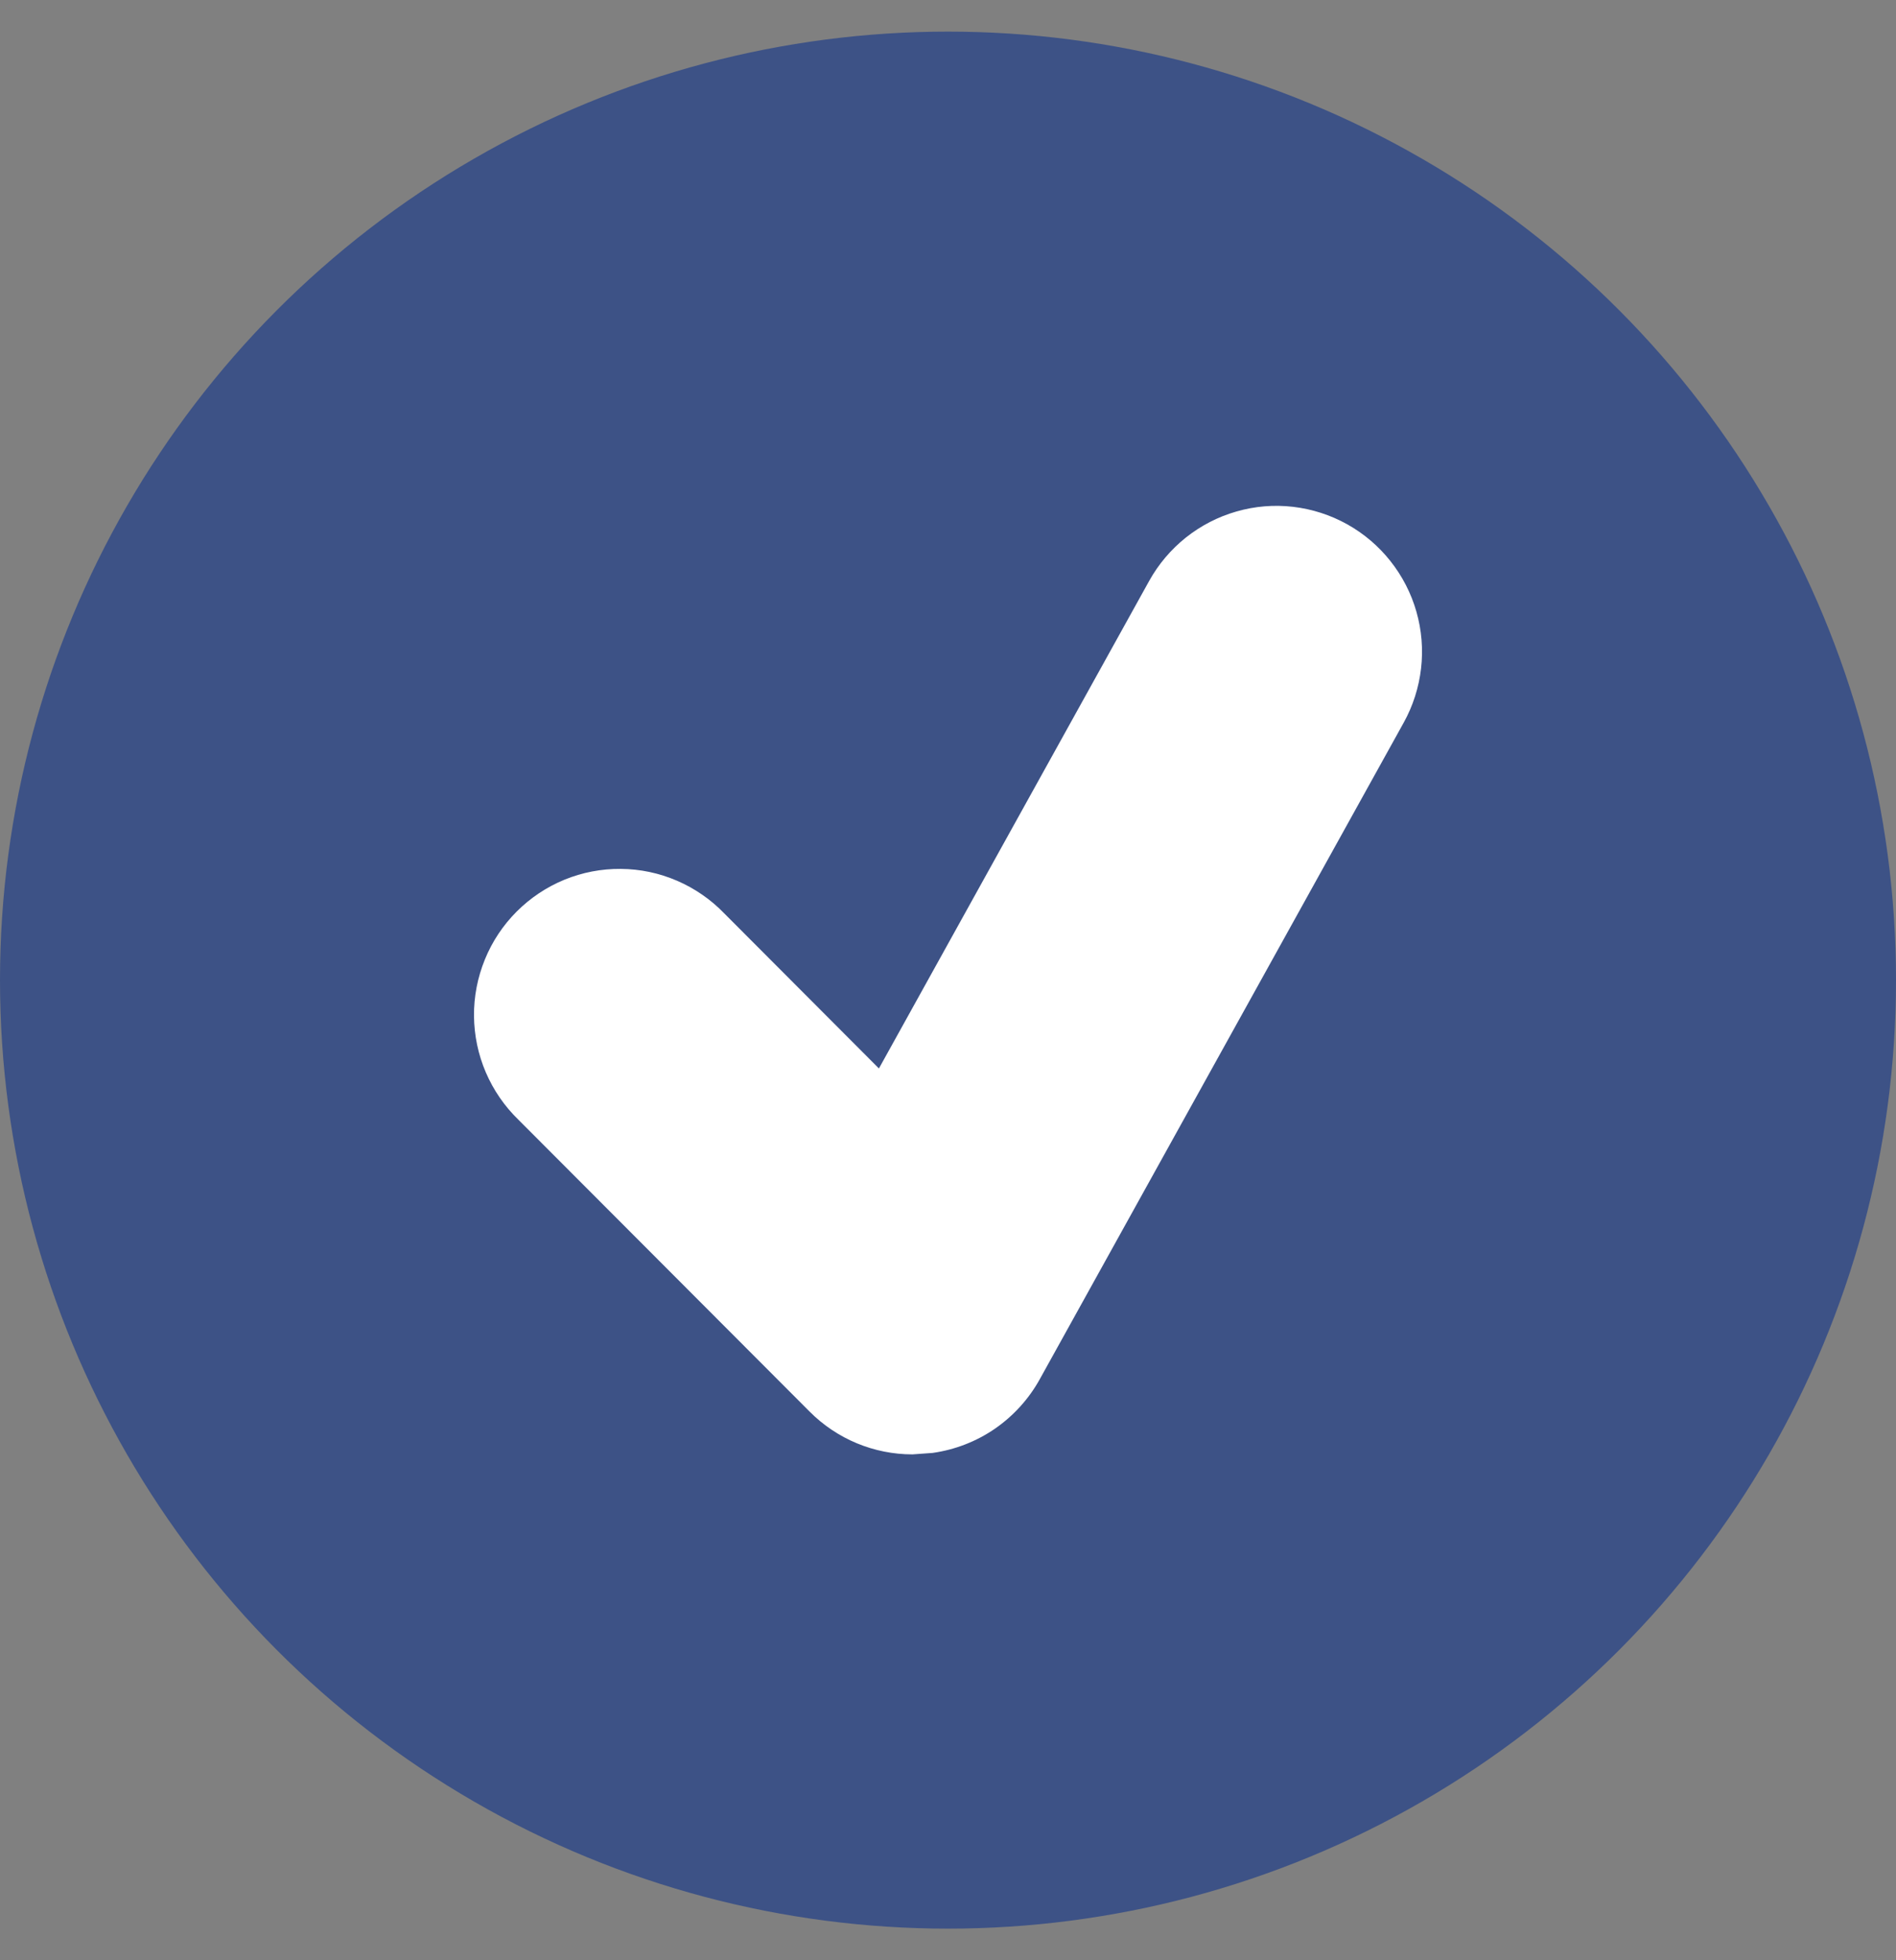 <svg width="30" height="31" viewBox="0 0 30 31" fill="none" xmlns="http://www.w3.org/2000/svg">
<rect x="0" y="0" width="30" height="31" fill="#808080" stroke="none"/>
<circle cx="15" cy="15.5" r="15" fill="#3D5286"/>
<path d="M21.316 8.291C21.052 8.144 20.761 8.05 20.46 8.015C20.16 7.98 19.855 8.005 19.564 8.089C19.273 8.172 19.002 8.312 18.765 8.5C18.528 8.689 18.33 8.922 18.183 9.187L13.907 16.897L11.46 14.445C11.248 14.225 10.993 14.049 10.712 13.928C10.431 13.807 10.129 13.743 9.823 13.741C9.518 13.738 9.214 13.796 8.931 13.912C8.648 14.028 8.391 14.2 8.175 14.416C7.958 14.633 7.787 14.891 7.672 15.174C7.556 15.458 7.497 15.762 7.5 16.068C7.503 16.375 7.566 16.677 7.687 16.959C7.808 17.24 7.983 17.495 8.203 17.708L12.81 22.323C13.245 22.76 13.832 23 14.438 23L14.757 22.977C15.11 22.927 15.447 22.797 15.741 22.595C16.035 22.392 16.278 22.125 16.451 21.813L22.21 11.429C22.357 11.164 22.45 10.873 22.485 10.572C22.52 10.271 22.495 9.966 22.412 9.675C22.329 9.383 22.189 9.111 22.001 8.874C21.813 8.636 21.58 8.438 21.316 8.291Z" fill="white"/>
</svg>

